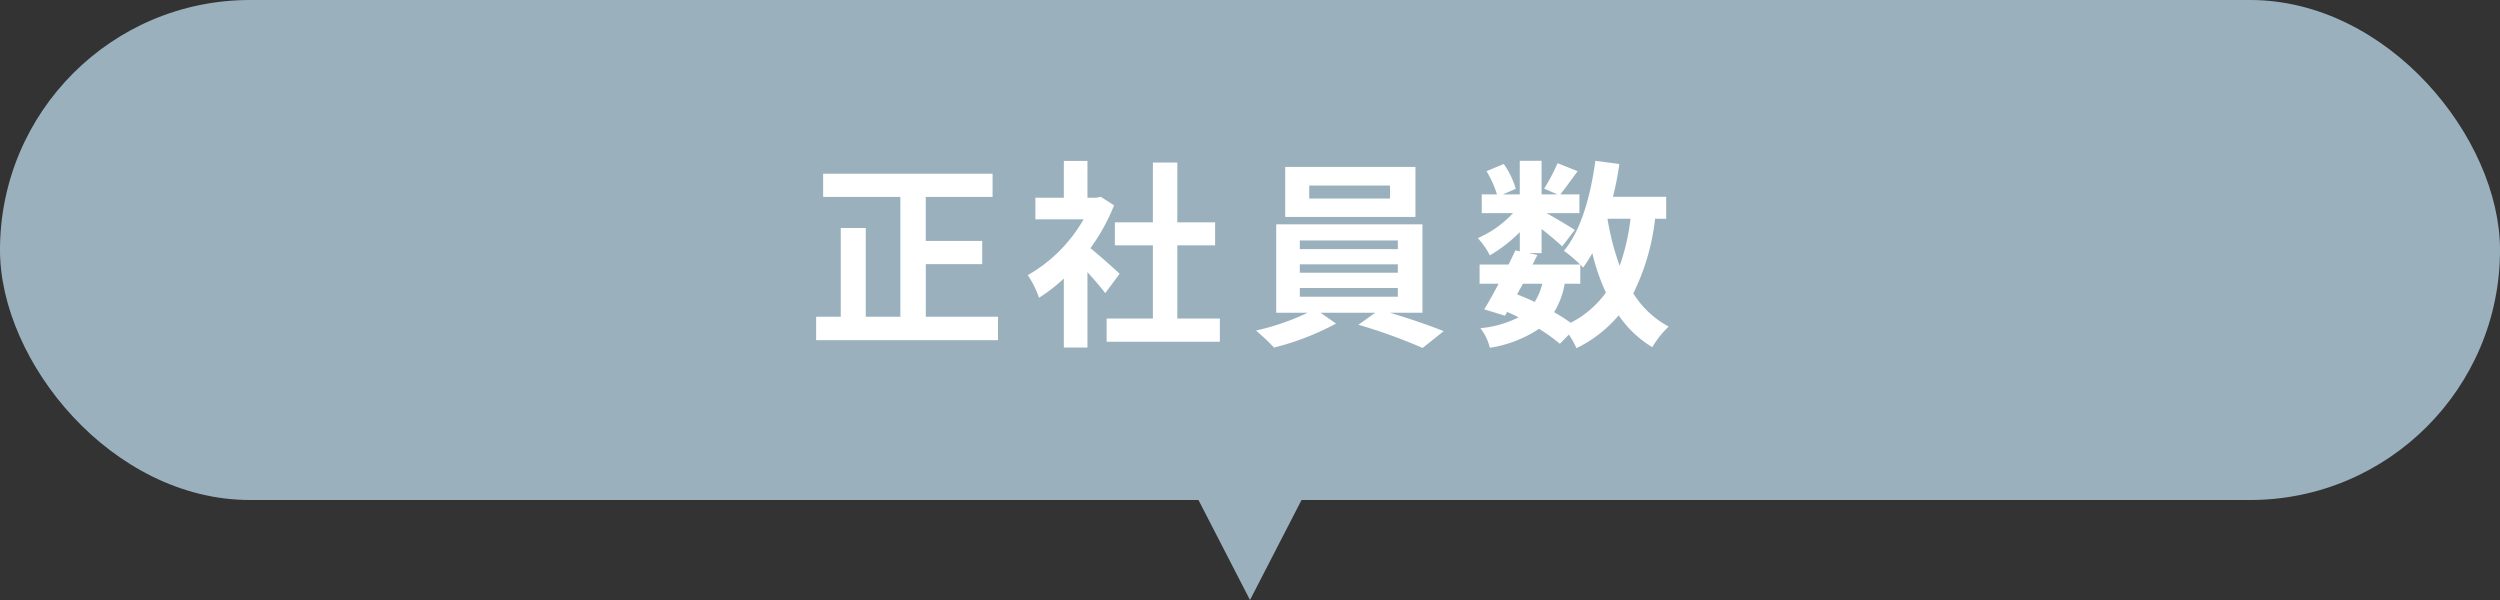 <svg xmlns="http://www.w3.org/2000/svg" width="200" height="48" viewBox="0 0 200 48">
  <rect x="0" y="0" width="200" height="48" fill="#333333" stroke="none"/>
  <g id="グループ_76964" data-name="グループ 76964" transform="translate(-297.5 -936.123)">
    <path id="パス_91222" data-name="パス 91222" d="M429.267,971.982l-9.022,17.508-9.022-17.508,9.022-9.022Z" transform="translate(-22.745 -5.367)" fill="#9ab1bd"/>
    <g id="グループ_76963" data-name="グループ 76963">
      <rect id="長方形_6719" data-name="長方形 6719" width="200" height="40" rx="20" transform="translate(297.5 936.123)" fill="#9ab1bd"/>
      <g id="グループ_76345" data-name="グループ 76345" transform="translate(362.792 948.981)">
        <path id="パス_91223" data-name="パス 91223" d="M393.662,964.937v1.873H379.115v-1.873h1.969v-7.1h2v7.1h2.769v-9.586h-6.178v-1.857h13.554v1.857h-5.344v3.521H392.4v1.856h-4.512v4.209Z" transform="translate(-379.115 -952.455)" fill="#fff"/>
        <path id="パス_91224" data-name="パス 91224" d="M406.476,962.793c-.336-.448-.88-1.088-1.424-1.68v6.033h-1.889v-5.521a13.244,13.244,0,0,1-1.984,1.536,7.66,7.66,0,0,0-.9-1.808,11.964,11.964,0,0,0,4.465-4.466H400.89V955.16h2.273v-2.945h1.889v2.945h.72l.336-.08,1.073.688a15.544,15.544,0,0,1-1.89,3.425c.769.624,2,1.728,2.337,2.049Zm9.17,2.033v1.856h-9.058v-1.856h3.7v-5.858h-3.041v-1.84h3.041v-4.786h1.953v4.786h3.024v1.84h-3.024v5.858Z" transform="translate(-383.349 -952.199)" fill="#fff"/>
        <path id="パス_91225" data-name="パス 91225" d="M433.822,964.482c1.5.448,3.185,1.024,4.29,1.472l-1.681,1.344a42.555,42.555,0,0,0-5.138-1.856l1.345-.96H428.27l1.232.864a21.325,21.325,0,0,1-4.961,1.92,16.743,16.743,0,0,0-1.441-1.36,19.521,19.521,0,0,0,4.129-1.424h-2.512v-7.074h11.7v7.074Zm2.033-7.666H425.437v-4h10.418Zm-9.25,2.576h7.842V958.7h-7.842Zm0,1.889h7.842v-.673h-7.842Zm0,1.92h7.842v-.7h-7.842Zm7.217-8.9h-6.466v1.04h6.466Z" transform="translate(-387.912 -952.319)" fill="#fff"/>
        <path id="パス_91226" data-name="パス 91226" d="M459.466,956.836a18.006,18.006,0,0,1-1.744,5.97,7.494,7.494,0,0,0,2.833,2.657,7.353,7.353,0,0,0-1.313,1.648,8.67,8.67,0,0,1-2.688-2.545,10.39,10.39,0,0,1-3.378,2.625,7.225,7.225,0,0,0-.608-1.088l-.72.736a15.159,15.159,0,0,0-1.664-1.2,9.824,9.824,0,0,1-3.937,1.52,4.217,4.217,0,0,0-.753-1.568,8.413,8.413,0,0,0,3.041-.864,9.237,9.237,0,0,0-.9-.433l-.176.3-1.665-.512c.353-.56.753-1.28,1.153-2.048h-1.521V960.5h2.321c.192-.4.384-.784.544-1.136l.352.08v-1.536a11.529,11.529,0,0,1-2.4,1.856,5.8,5.8,0,0,0-.96-1.376,8.5,8.5,0,0,0,2.816-2h-2.5v-1.5h1.217a8.554,8.554,0,0,0-.833-1.857l1.377-.576a6.83,6.83,0,0,1,.96,1.985l-1.024.448h1.344V952.2h1.744v2.689h1.265l-1.057-.464a15.423,15.423,0,0,0,1.073-2.033l1.6.64c-.5.688-.992,1.361-1.376,1.857h1.521v1.5h-2.626c.769.432,1.9,1.1,2.258,1.345l-1.009,1.312c-.352-.336-1.024-.9-1.649-1.392v1.936h-1.024l.689.144-.385.768h3.81a11.163,11.163,0,0,0-1.3-1.1c1.361-1.632,2.129-4.353,2.512-7.2l1.922.256c-.128.9-.3,1.777-.513,2.625h4.257v1.76Zm-11.042,6.05c.48.192.944.384,1.408.608a4.864,4.864,0,0,0,.609-1.456h-1.552Zm3.809-.848a6.477,6.477,0,0,1-.848,2.273,14.746,14.746,0,0,1,1.328.848,7.879,7.879,0,0,0,2.817-2.417,16.873,16.873,0,0,1-1.088-3.153,10.228,10.228,0,0,1-.737,1.153c-.064-.065-.127-.145-.223-.241v1.537Zm3.425-5.2a20.182,20.182,0,0,0,.976,3.761,17.074,17.074,0,0,0,.864-3.761Z" transform="translate(-392.35 -952.195)" fill="#fff"/>
      </g>
    </g>
  </g>
</svg>
